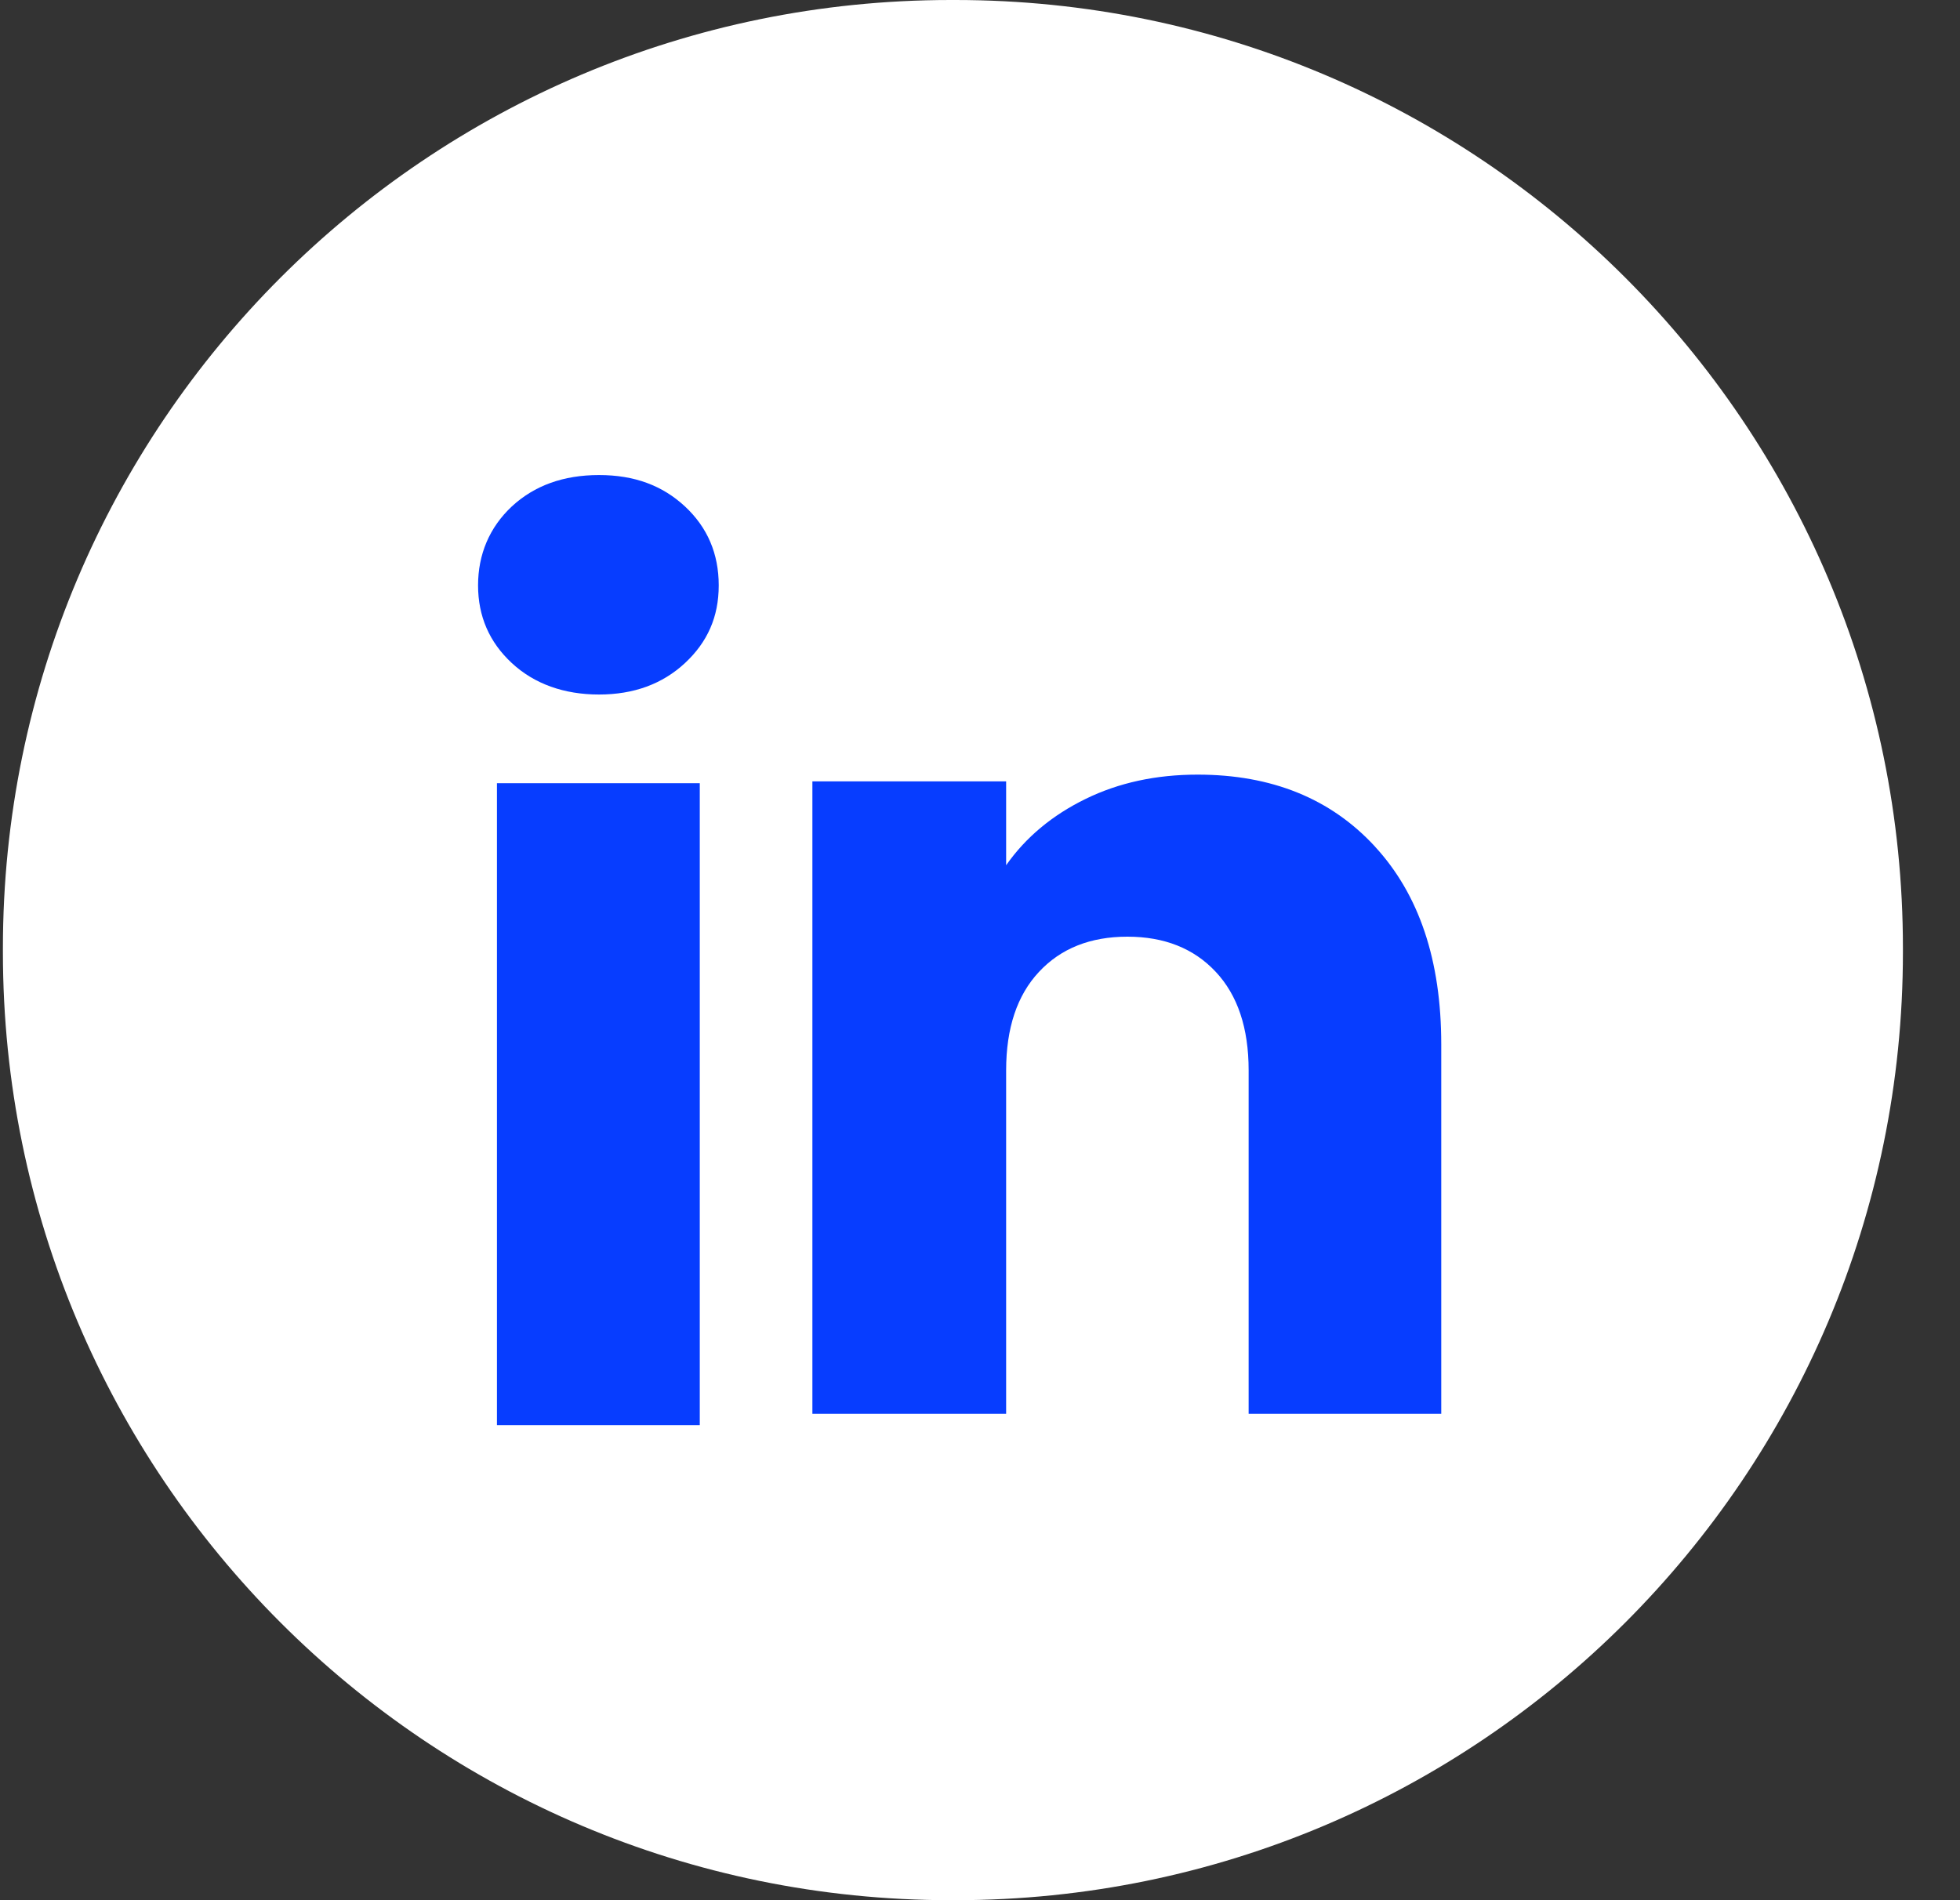 <svg width="33" height="32" viewBox="0 0 33 32" fill="none" xmlns="http://www.w3.org/2000/svg">
<rect x="0" y="0" width="33" height="32" fill="#333333" stroke="none"/>
<path d="M16.081 0H16.008C7.194 0 0.049 7.147 0.049 15.964V16.036C0.049 24.853 7.194 32 16.008 32H16.081C24.894 32 32.039 24.853 32.039 16.036V15.964C32.039 7.147 24.894 0 16.081 0Z" fill="white"/>
<path d="M8.617 11.166C8.238 10.814 8.049 10.377 8.049 9.858C8.049 9.339 8.239 8.883 8.617 8.529C8.997 8.177 9.486 8 10.085 8C10.684 8 11.154 8.177 11.533 8.529C11.912 8.882 12.101 9.326 12.101 9.858C12.101 10.39 11.911 10.814 11.533 11.166C11.153 11.519 10.671 11.696 10.085 11.696C9.499 11.696 8.997 11.519 8.617 11.166ZM11.782 13.189V24H8.367V13.189H11.782Z" fill="#073DFF"/>
<path d="M23.15 14.257C23.895 15.065 24.266 16.175 24.266 17.587V23.809H21.023V18.026C21.023 17.313 20.838 16.76 20.469 16.366C20.101 15.972 19.604 15.774 18.982 15.774C18.359 15.774 17.862 15.971 17.494 16.366C17.125 16.76 16.94 17.313 16.94 18.026V23.809H13.678V13.159H16.94V14.571C17.27 14.101 17.716 13.729 18.276 13.455C18.835 13.181 19.464 13.045 20.164 13.045C21.411 13.045 22.407 13.449 23.15 14.256V14.257Z" fill="#073DFF"/>
</svg>

